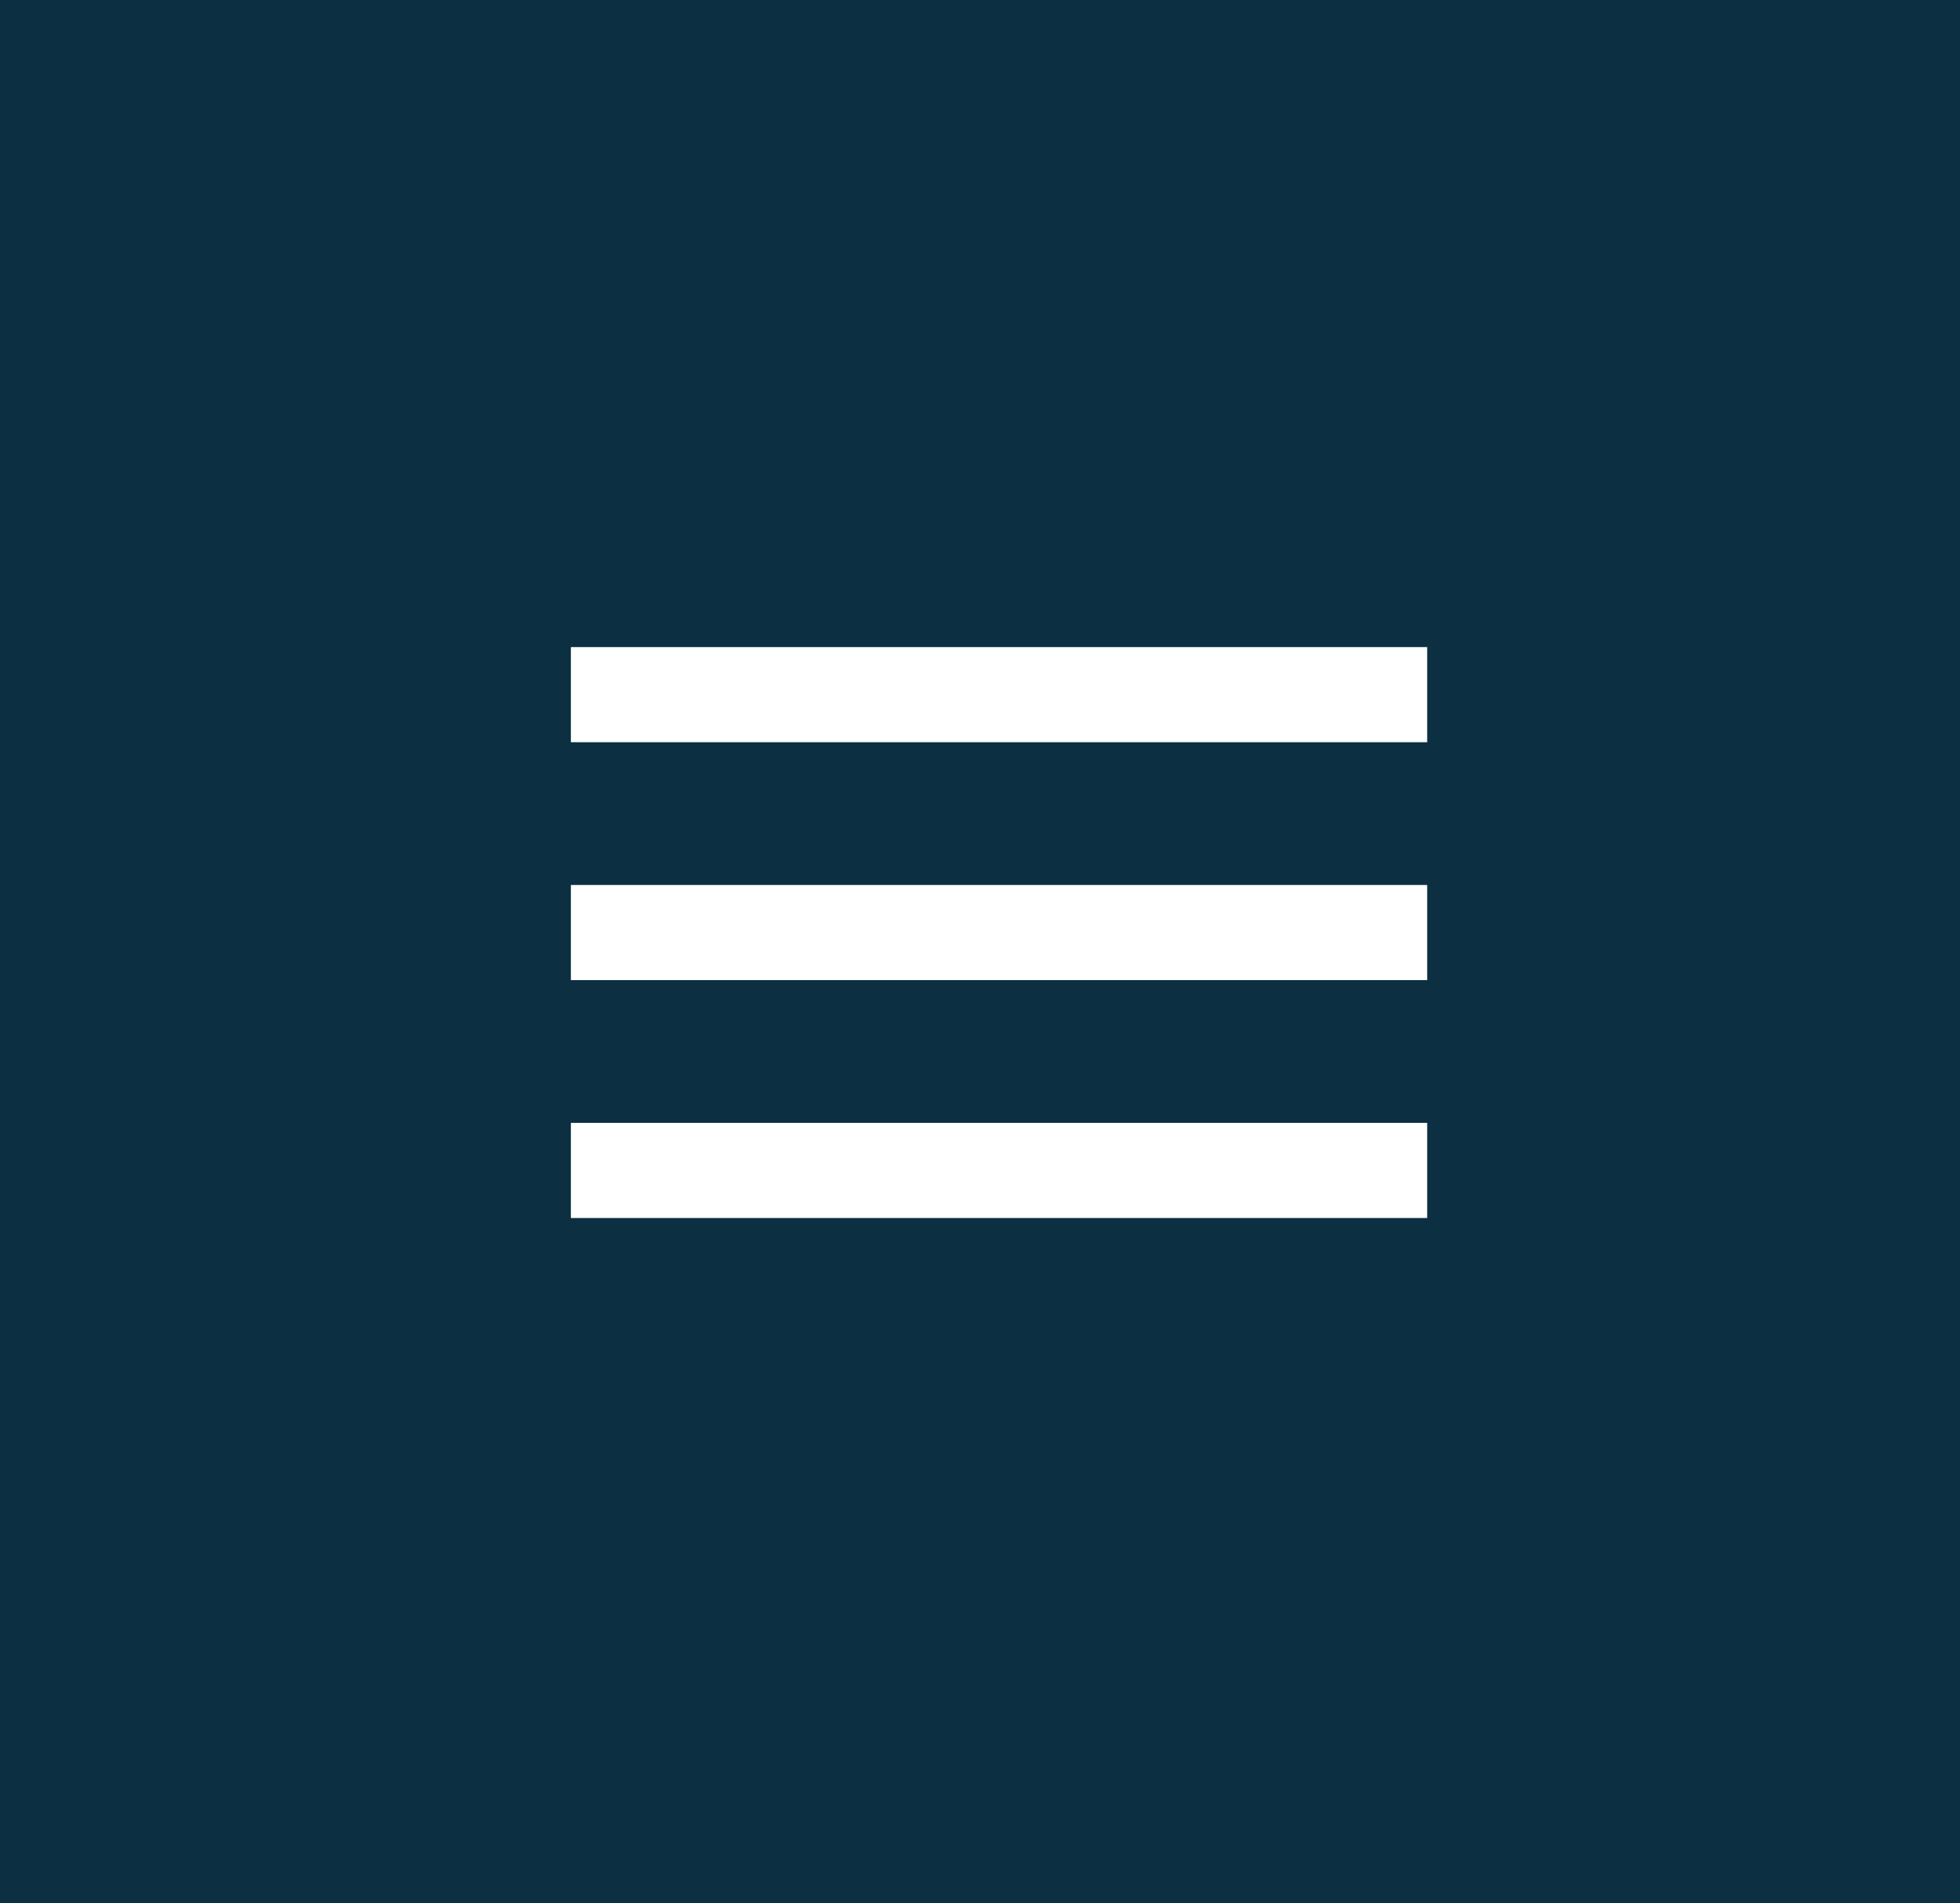 <svg xmlns="http://www.w3.org/2000/svg" width="103" height="100" viewBox="0 0 103 100">
  <g id="Gruppe_14" data-name="Gruppe 14" transform="translate(-1817)">
    <rect id="Rechteck_50" data-name="Rechteck 50" width="103" height="100" transform="translate(1817)" fill="#0c2f42"/>
    <path id="Icon_material-menu" data-name="Icon material-menu" d="M4.5,39h45V34H4.5Zm0-12.5h45v-5H4.5ZM4.5,9v5h45V9Z" transform="translate(1842.5 25)" fill="#fff"/>
  </g>
</svg>

